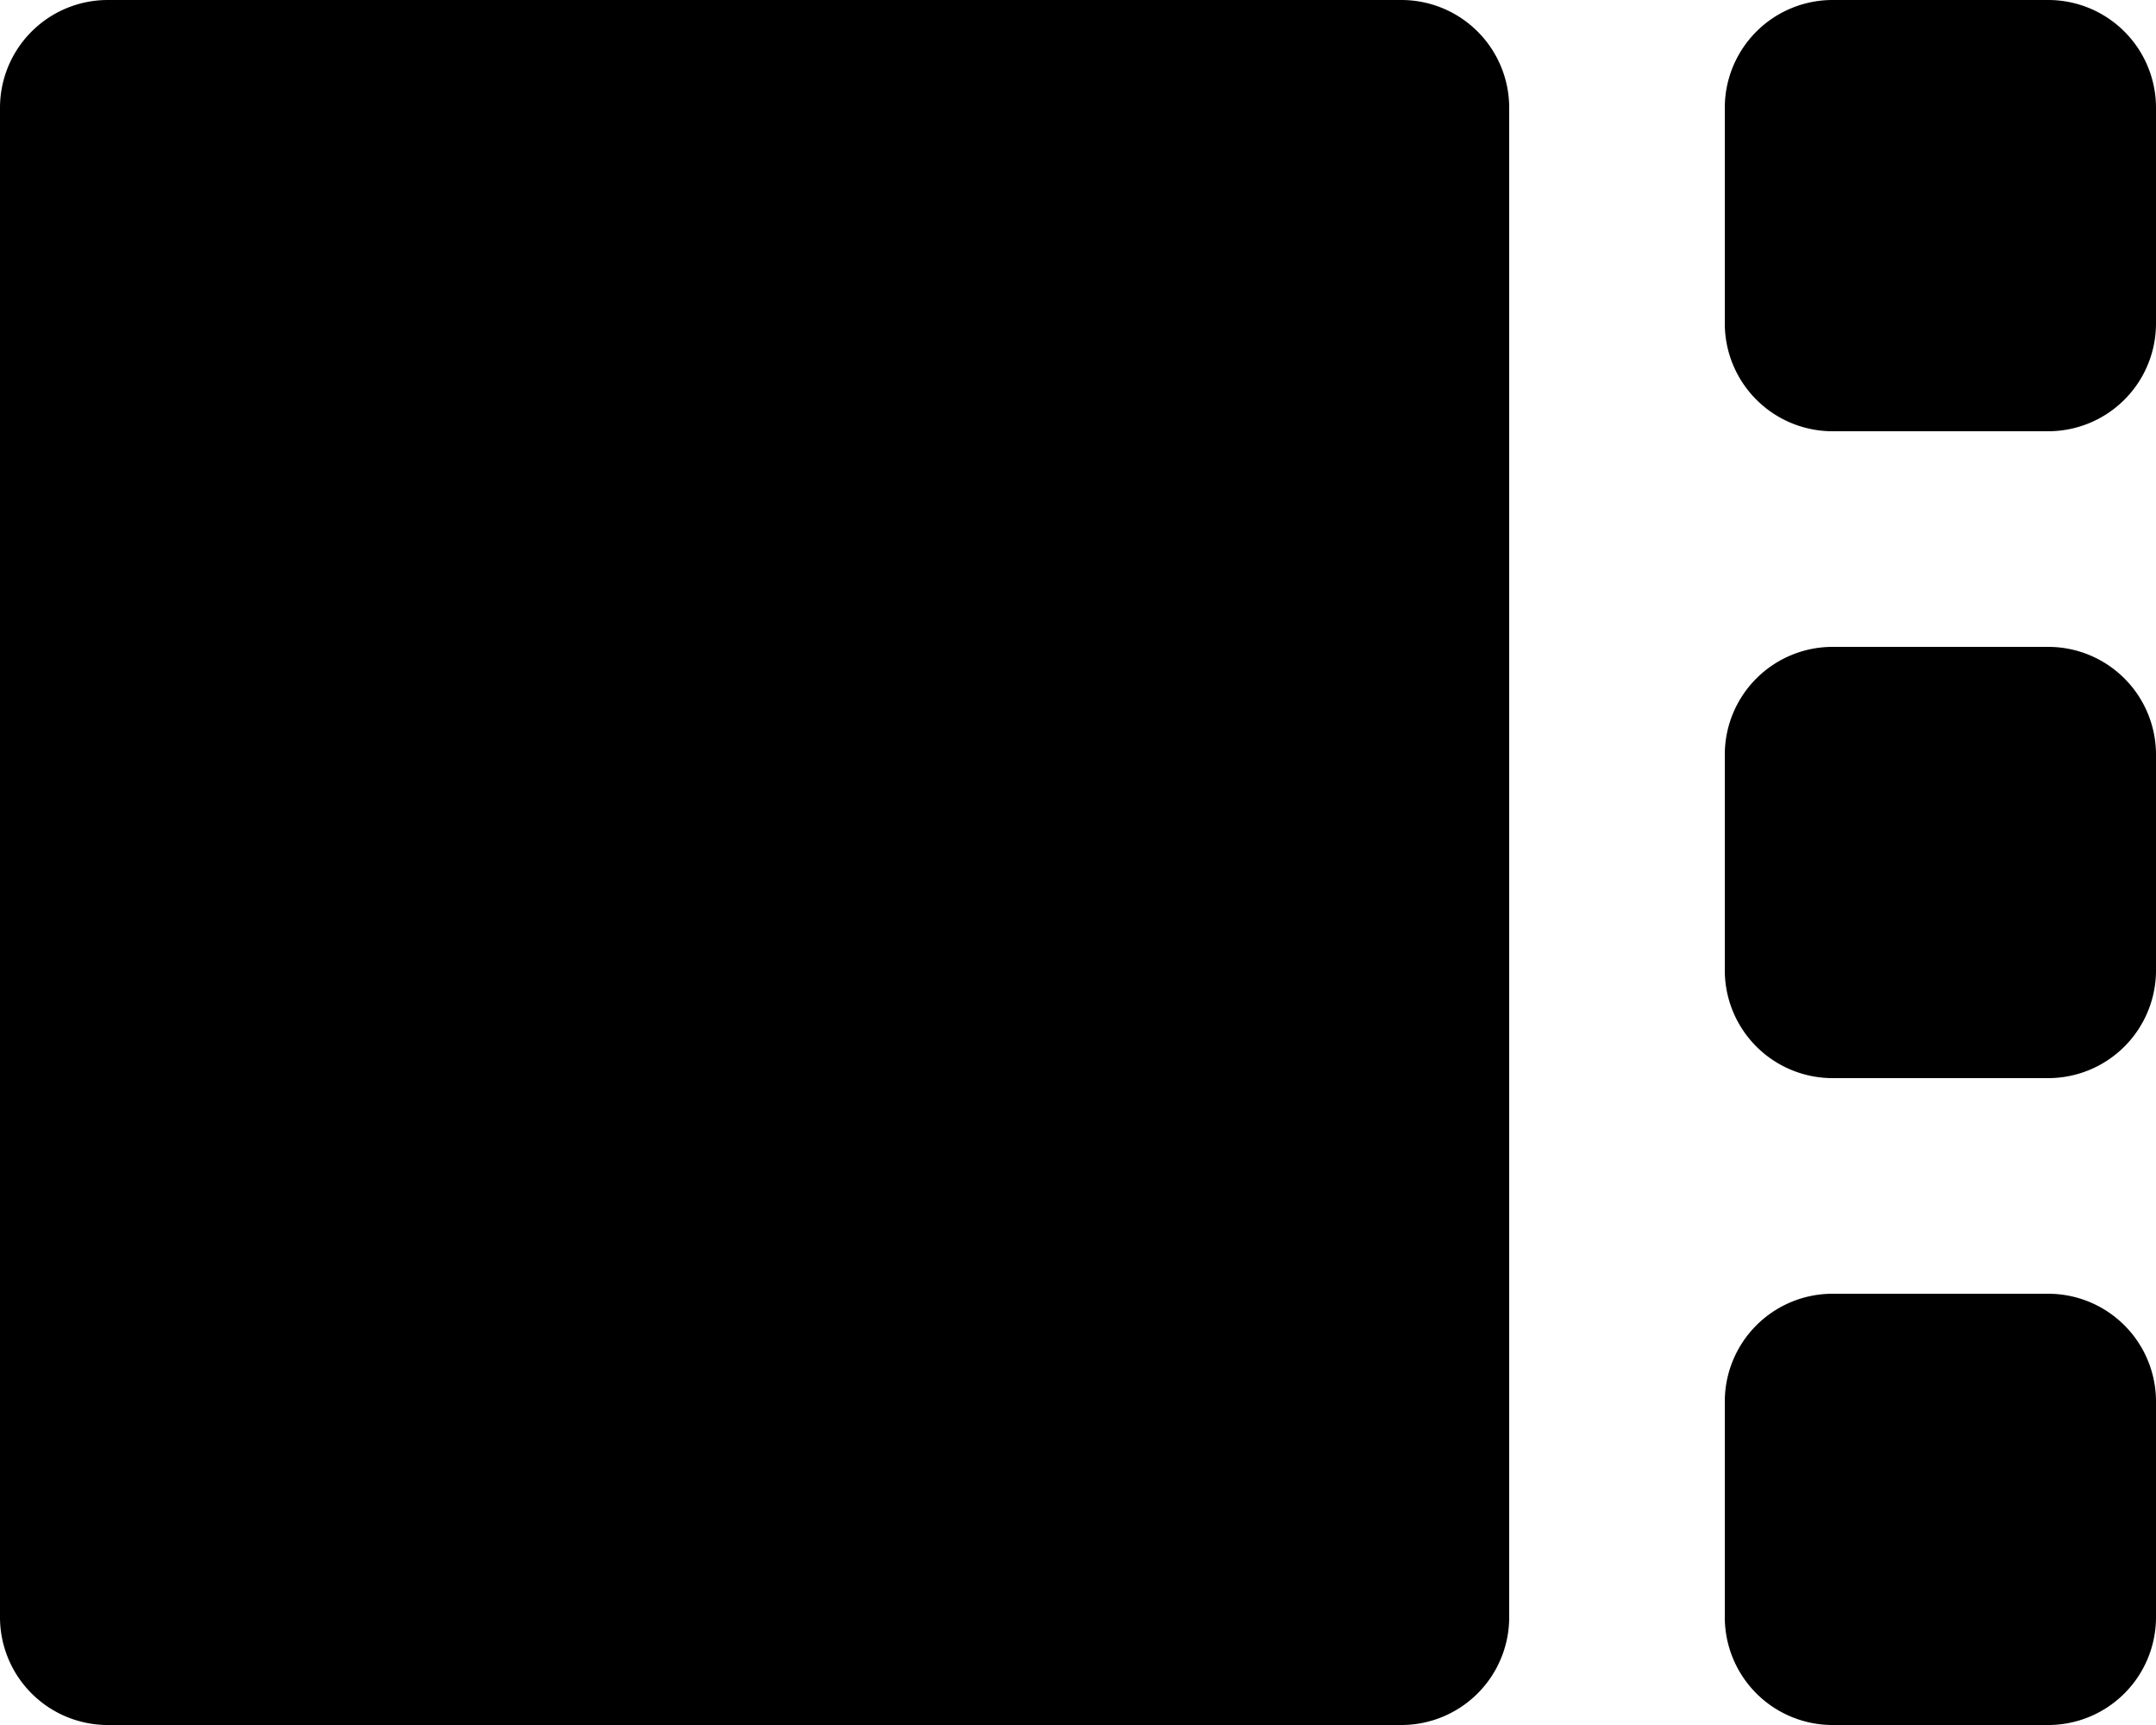 <svg xmlns="http://www.w3.org/2000/svg" width="30" height="24" viewBox="0 0 30 24"><path d="M22.5,30H4.5A1.5,1.5,0,0,1,3,28.5V7.5A1.5,1.5,0,0,1,4.5,6h18A1.5,1.5,0,0,1,24,7.5v21A1.5,1.5,0,0,1,22.5,30Zm6-18h3A1.5,1.5,0,0,0,33,10.5v-3A1.5,1.5,0,0,0,31.5,6h-3A1.5,1.5,0,0,0,27,7.5v3A1.5,1.5,0,0,0,28.5,12Zm0,18h3A1.5,1.5,0,0,0,33,28.5v-3A1.5,1.5,0,0,0,31.5,24h-3A1.5,1.5,0,0,0,27,25.5v3A1.5,1.5,0,0,0,28.5,30Zm0-9h3A1.5,1.5,0,0,0,33,19.5v-3A1.5,1.5,0,0,0,31.5,15h-3A1.5,1.5,0,0,0,27,16.5v3A1.5,1.5,0,0,0,28.5,21Z" transform="translate(-3 -6)"/></svg>